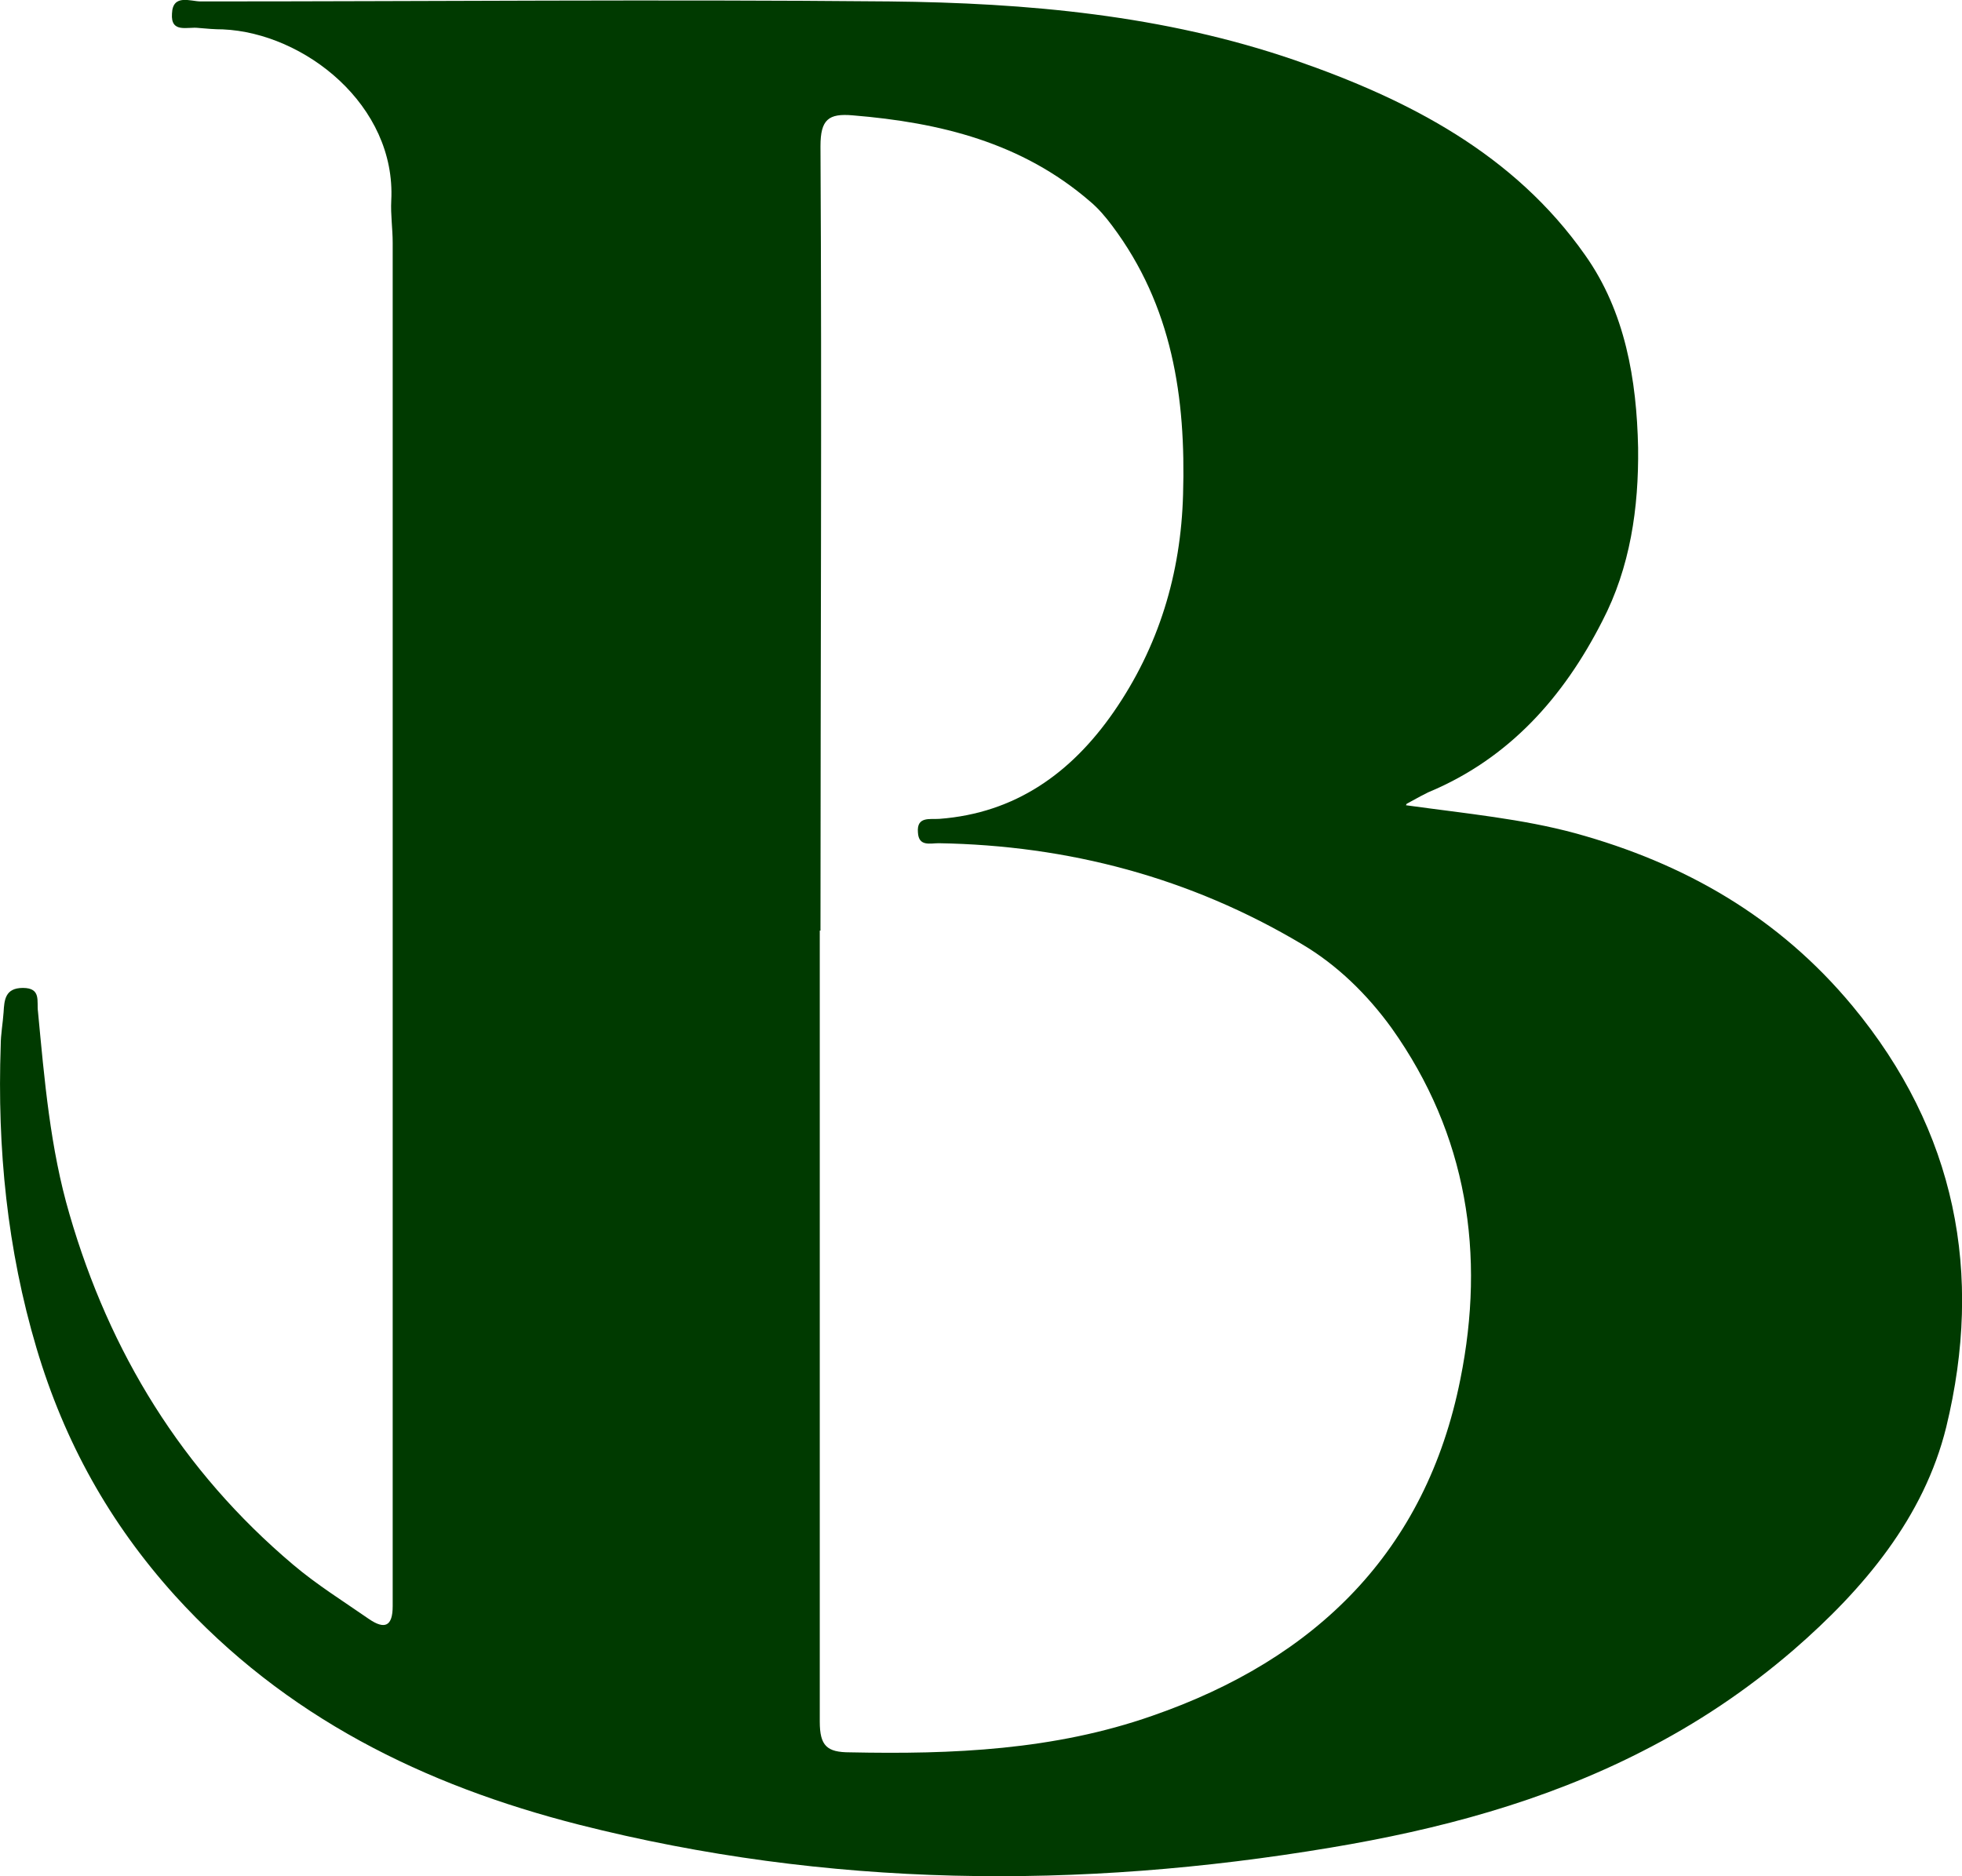 <svg xmlns="http://www.w3.org/2000/svg" id="Capa_2" data-name="Capa 2" viewBox="0 0 27.38 26.19"><defs><style>      .cls-1 {        fill: #003a00;        stroke-width: 0px;      }    </style></defs><g id="Capa_2-2" data-name="Capa 2"><path class="cls-1" d="M19.62,11.24c.87.12,1.62.19,2.36.39,1.53.42,2.84,1.17,3.87,2.41,1.45,1.75,1.83,3.74,1.31,5.88-.31,1.26-1.15,2.26-2.13,3.11-.65.56-1.35,1.03-2.12,1.42-1.37.7-2.84,1.09-4.34,1.34-3.52.59-7.02.56-10.49-.32-2.16-.55-4.1-1.5-5.64-3.2-.91-1.01-1.54-2.14-1.93-3.45C.1,17.44-.04,16.03.01,14.59c0-.15.03-.31.04-.46.01-.17.02-.34.27-.34.26,0,.19.19.21.33.09.95.17,1.91.44,2.83.56,1.93,1.57,3.58,3.12,4.89.33.28.7.51,1.06.76.22.15.33.1.33-.18,0-.32,0-.65,0-.97,0-6.02,0-12.04,0-18.06,0-.2-.03-.39-.02-.59.07-1.33-1.21-2.34-2.35-2.39-.11,0-.23-.01-.34-.02-.15-.02-.39.08-.37-.2.01-.28.26-.17.4-.17,3.2,0,6.41-.03,9.61,0,1.92.02,3.83.19,5.66.82,1.59.55,3.06,1.31,4.05,2.72.56.79.72,1.74.74,2.69.01.84-.11,1.67-.5,2.42-.54,1.06-1.3,1.92-2.43,2.39-.06.03-.12.06-.3.16ZM11.44,12.99c0,3.68,0,7.36,0,11.04,0,.34.1.43.42.43,1.43.03,2.85-.03,4.22-.51,2.28-.79,3.82-2.29,4.3-4.7.35-1.74.1-3.41-.96-4.9-.34-.47-.76-.88-1.25-1.17-1.56-.93-3.26-1.38-5.07-1.41-.12,0-.28.05-.29-.15-.02-.23.17-.18.3-.19,1.06-.08,1.84-.64,2.43-1.49.63-.91.94-1.93.97-3.04.04-1.35-.15-2.63-.99-3.75-.09-.12-.19-.24-.31-.34-.95-.82-2.09-1.1-3.31-1.2-.34-.03-.45.06-.45.43.02,3.65,0,7.3,0,10.95Z"></path></g></svg>